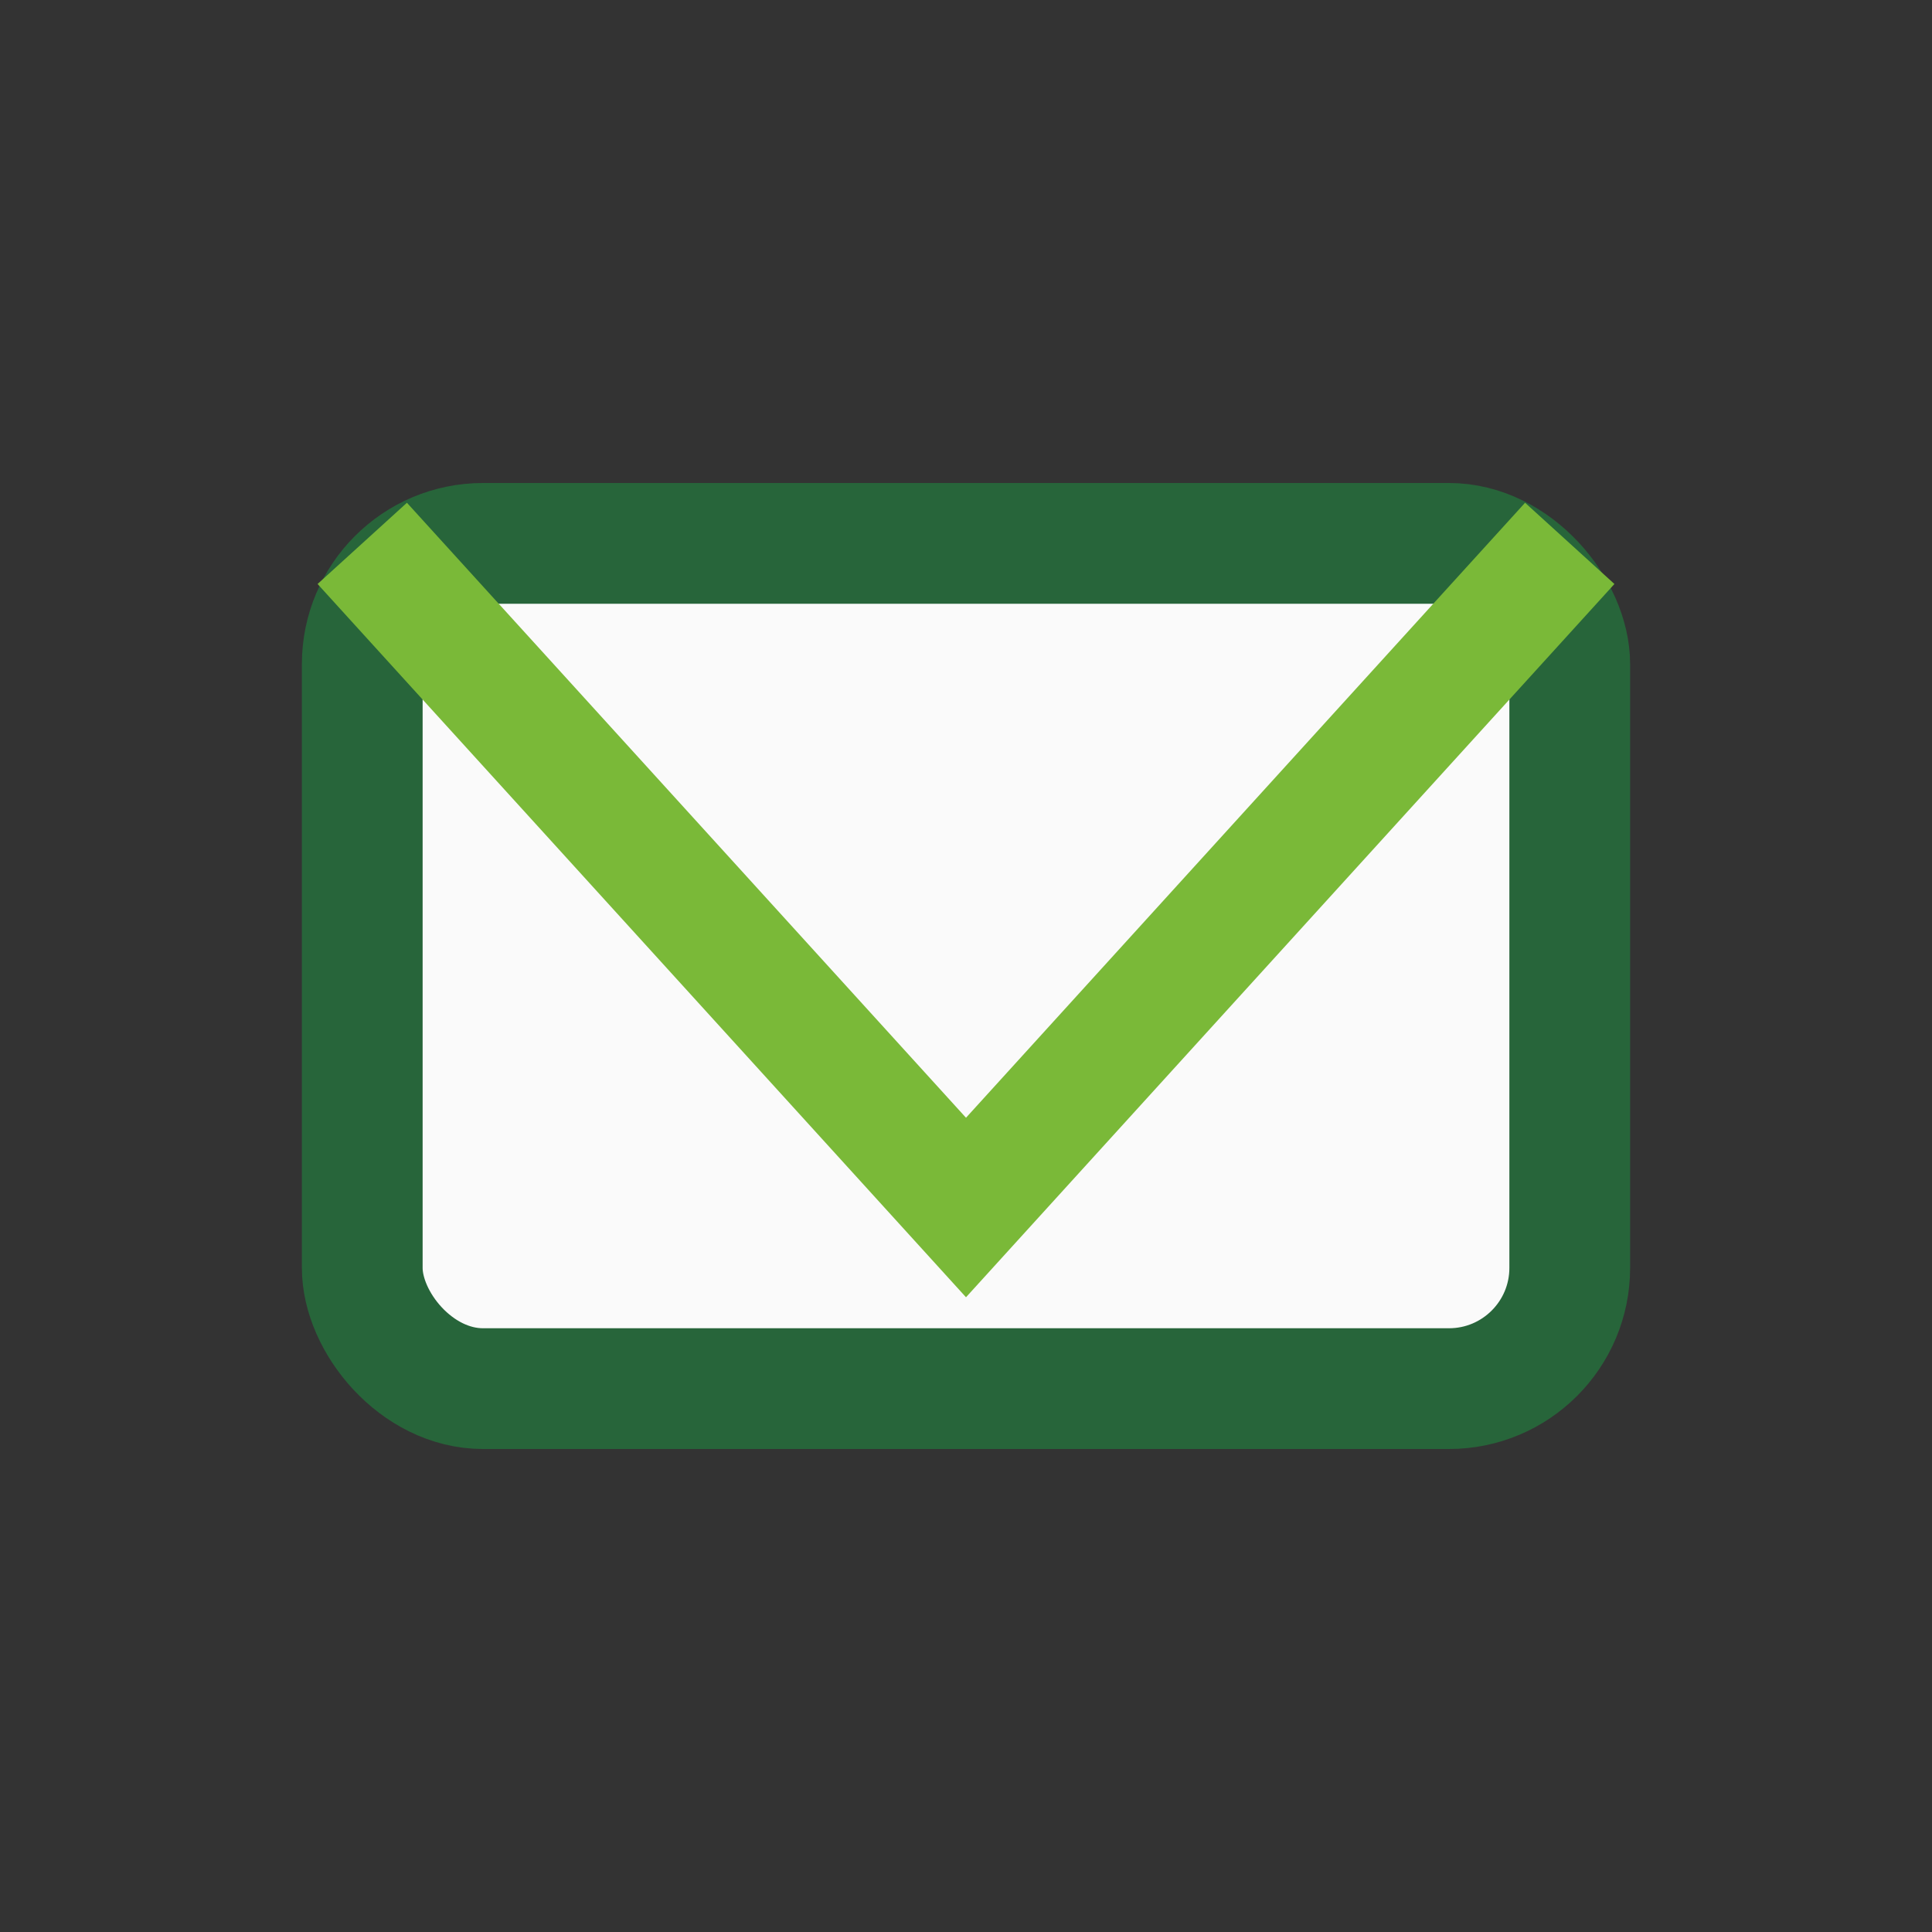 <?xml version="1.0" encoding="UTF-8"?>
<svg xmlns="http://www.w3.org/2000/svg" width="32" height="32" viewBox="0 0 32 32"><rect x="0" y="0" width="32" height="32" fill="#333333" stroke="none"/><rect x="6" y="9" width="20" height="14" rx="2" fill="#FAFAFA" stroke="#27653A" stroke-width="2"/><polyline points="6,9 16,20 26,9" fill="none" stroke="#7AB938" stroke-width="2"/></svg>